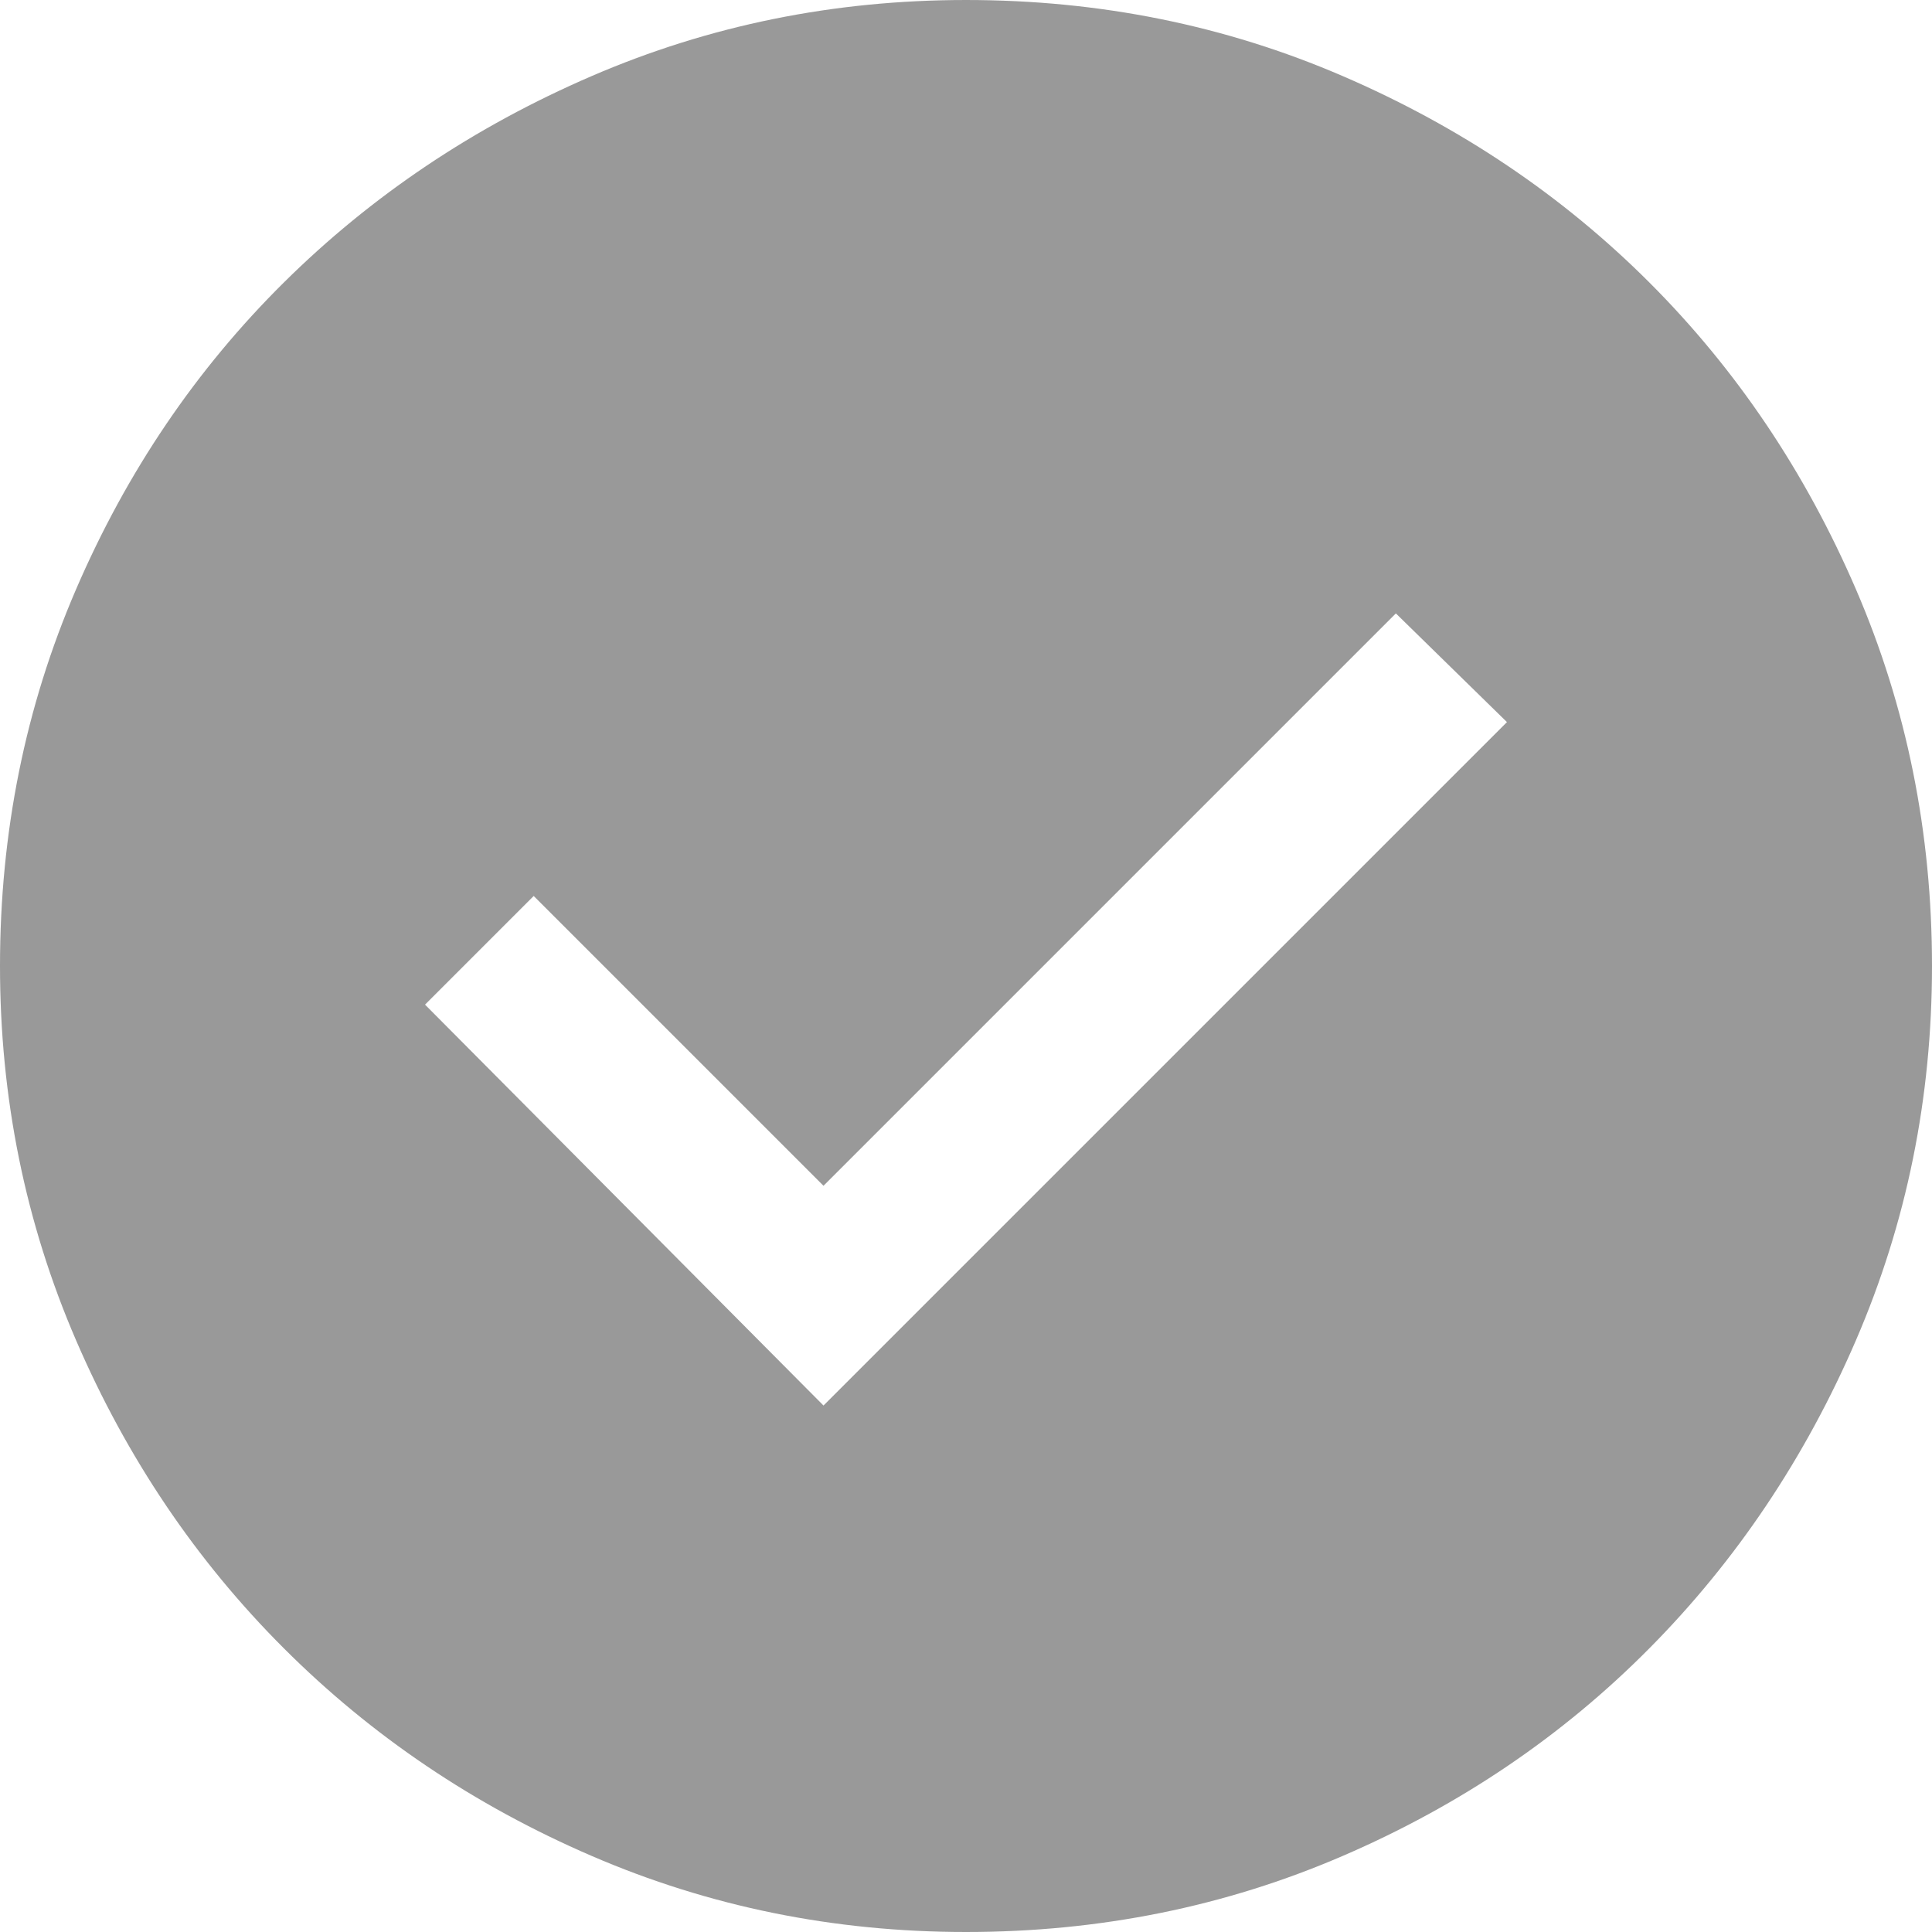 <svg width="50" height="50" viewBox="0 0 50 50" fill="none" xmlns="http://www.w3.org/2000/svg">
<path d="M21.312 36.375L39 18.688L36.125 15.875L21.312 30.688L13.812 23.188L11 26L21.312 36.375ZM25 50C21.583 50 18.354 49.344 15.312 48.031C12.271 46.719 9.615 44.927 7.344 42.656C5.073 40.386 3.281 37.729 1.969 34.688C0.656 31.646 0 28.417 0 25C0 21.542 0.656 18.292 1.969 15.25C3.281 12.208 5.073 9.563 7.344 7.313C9.615 5.063 12.271 3.281 15.312 1.969C18.354 0.656 21.583 6.10352e-05 25 6.10352e-05C28.458 6.10352e-05 31.708 0.656 34.75 1.969C37.792 3.281 40.438 5.063 42.688 7.313C44.938 9.563 46.719 12.208 48.031 15.25C49.344 18.292 50 21.542 50 25C50 28.417 49.344 31.646 48.031 34.688C46.719 37.729 44.938 40.386 42.688 42.656C40.438 44.927 37.792 46.719 34.75 48.031C31.708 49.344 28.458 50 25 50Z" fill="#999999"/>
</svg>
